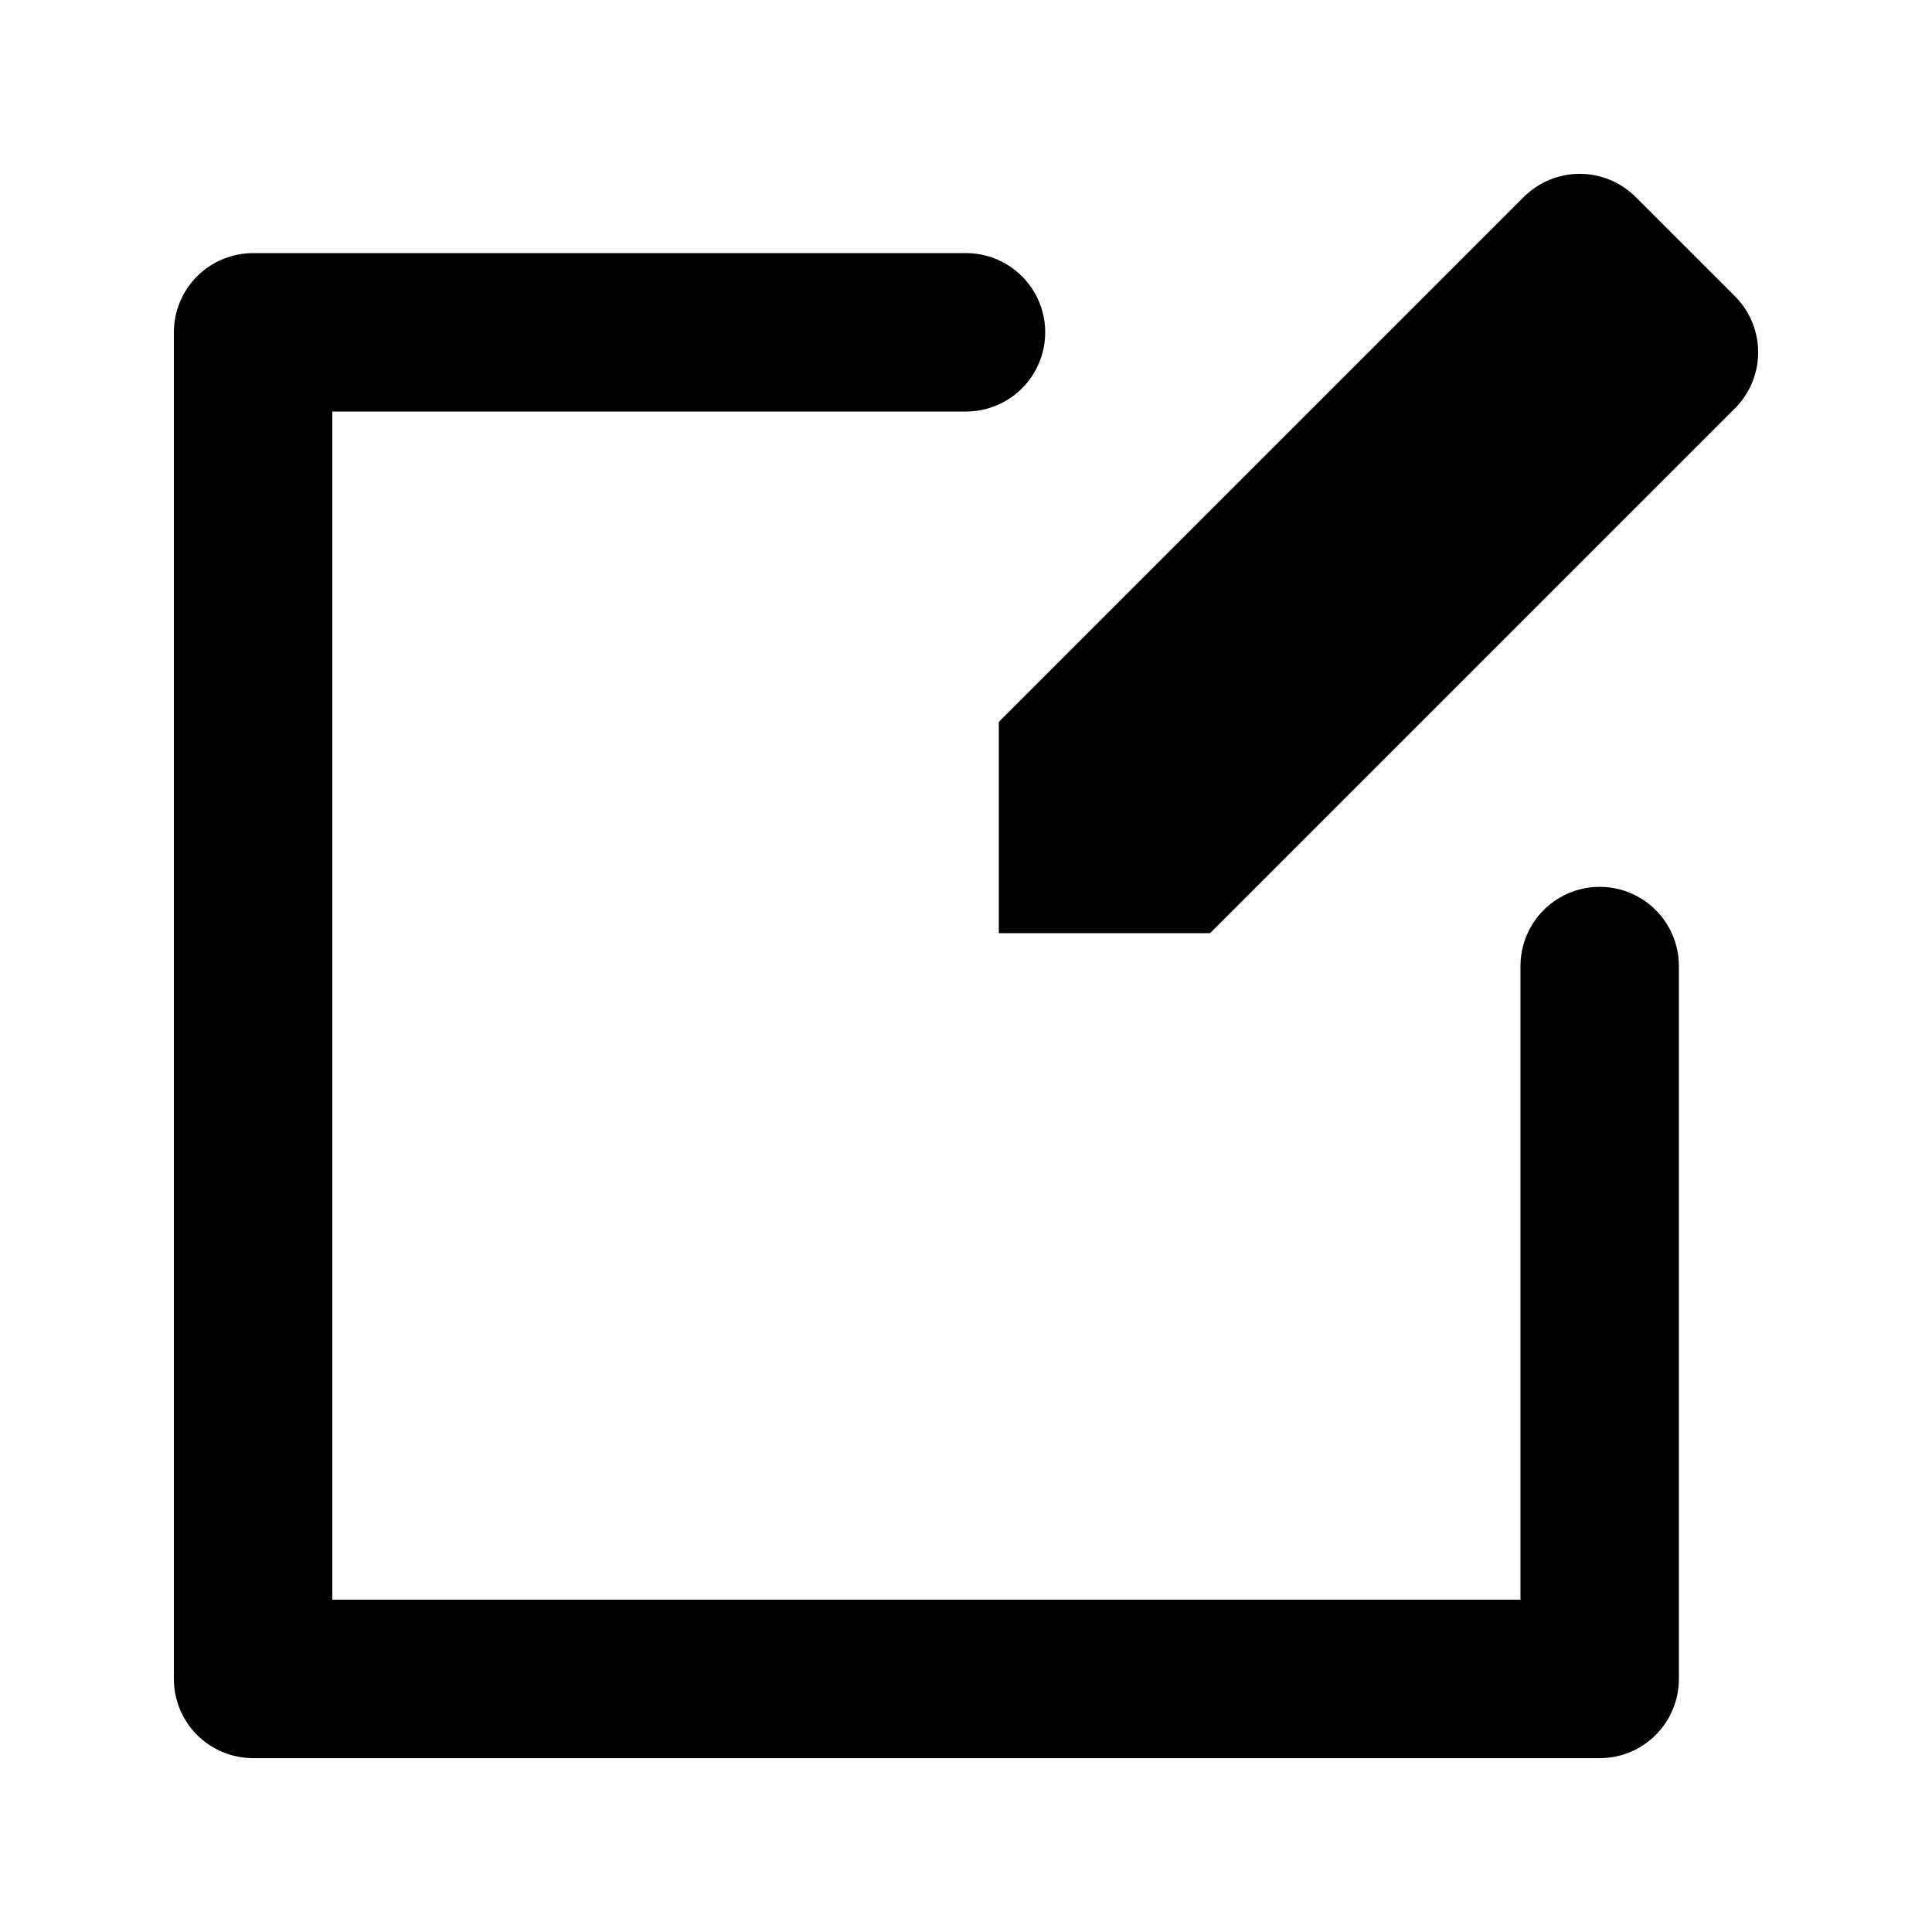 <?xml version="1.0" encoding="UTF-8"?>
<!-- Uploaded to: ICON Repo, www.svgrepo.com, Generator: ICON Repo Mixer Tools -->
<svg fill="#000000" width="800px" height="800px" version="1.1" viewBox="144 144 512 512" xmlns="http://www.w3.org/2000/svg">
 <path d="m190.08 588.93v-356.86c0-5.566 2.211-10.906 6.148-14.844s9.277-6.148 14.844-6.148h188.93c7.5 0 14.43 4 18.18 10.496s3.75 14.496 0 20.992-10.68 10.496-18.18 10.496h-167.94v314.88h314.88v-167.93c0-7.5 4.004-14.43 10.496-18.18 6.496-3.75 14.5-3.75 20.992 0 6.496 3.75 10.496 10.68 10.496 18.18v188.93-0.004c0 5.57-2.211 10.906-6.148 14.844-3.934 3.938-9.273 6.148-14.844 6.148h-356.86c-5.566 0-10.906-2.211-14.844-6.148s-6.148-9.273-6.148-14.844zm387.41-392.7c-3.938-3.945-9.281-6.16-14.855-6.16-5.57 0-10.914 2.215-14.852 6.16l-139.09 139.09v55.984h55.984l139.1-139.09c3.941-3.938 6.156-9.281 6.156-14.852 0-5.574-2.215-10.914-6.156-14.852z"/>
</svg>